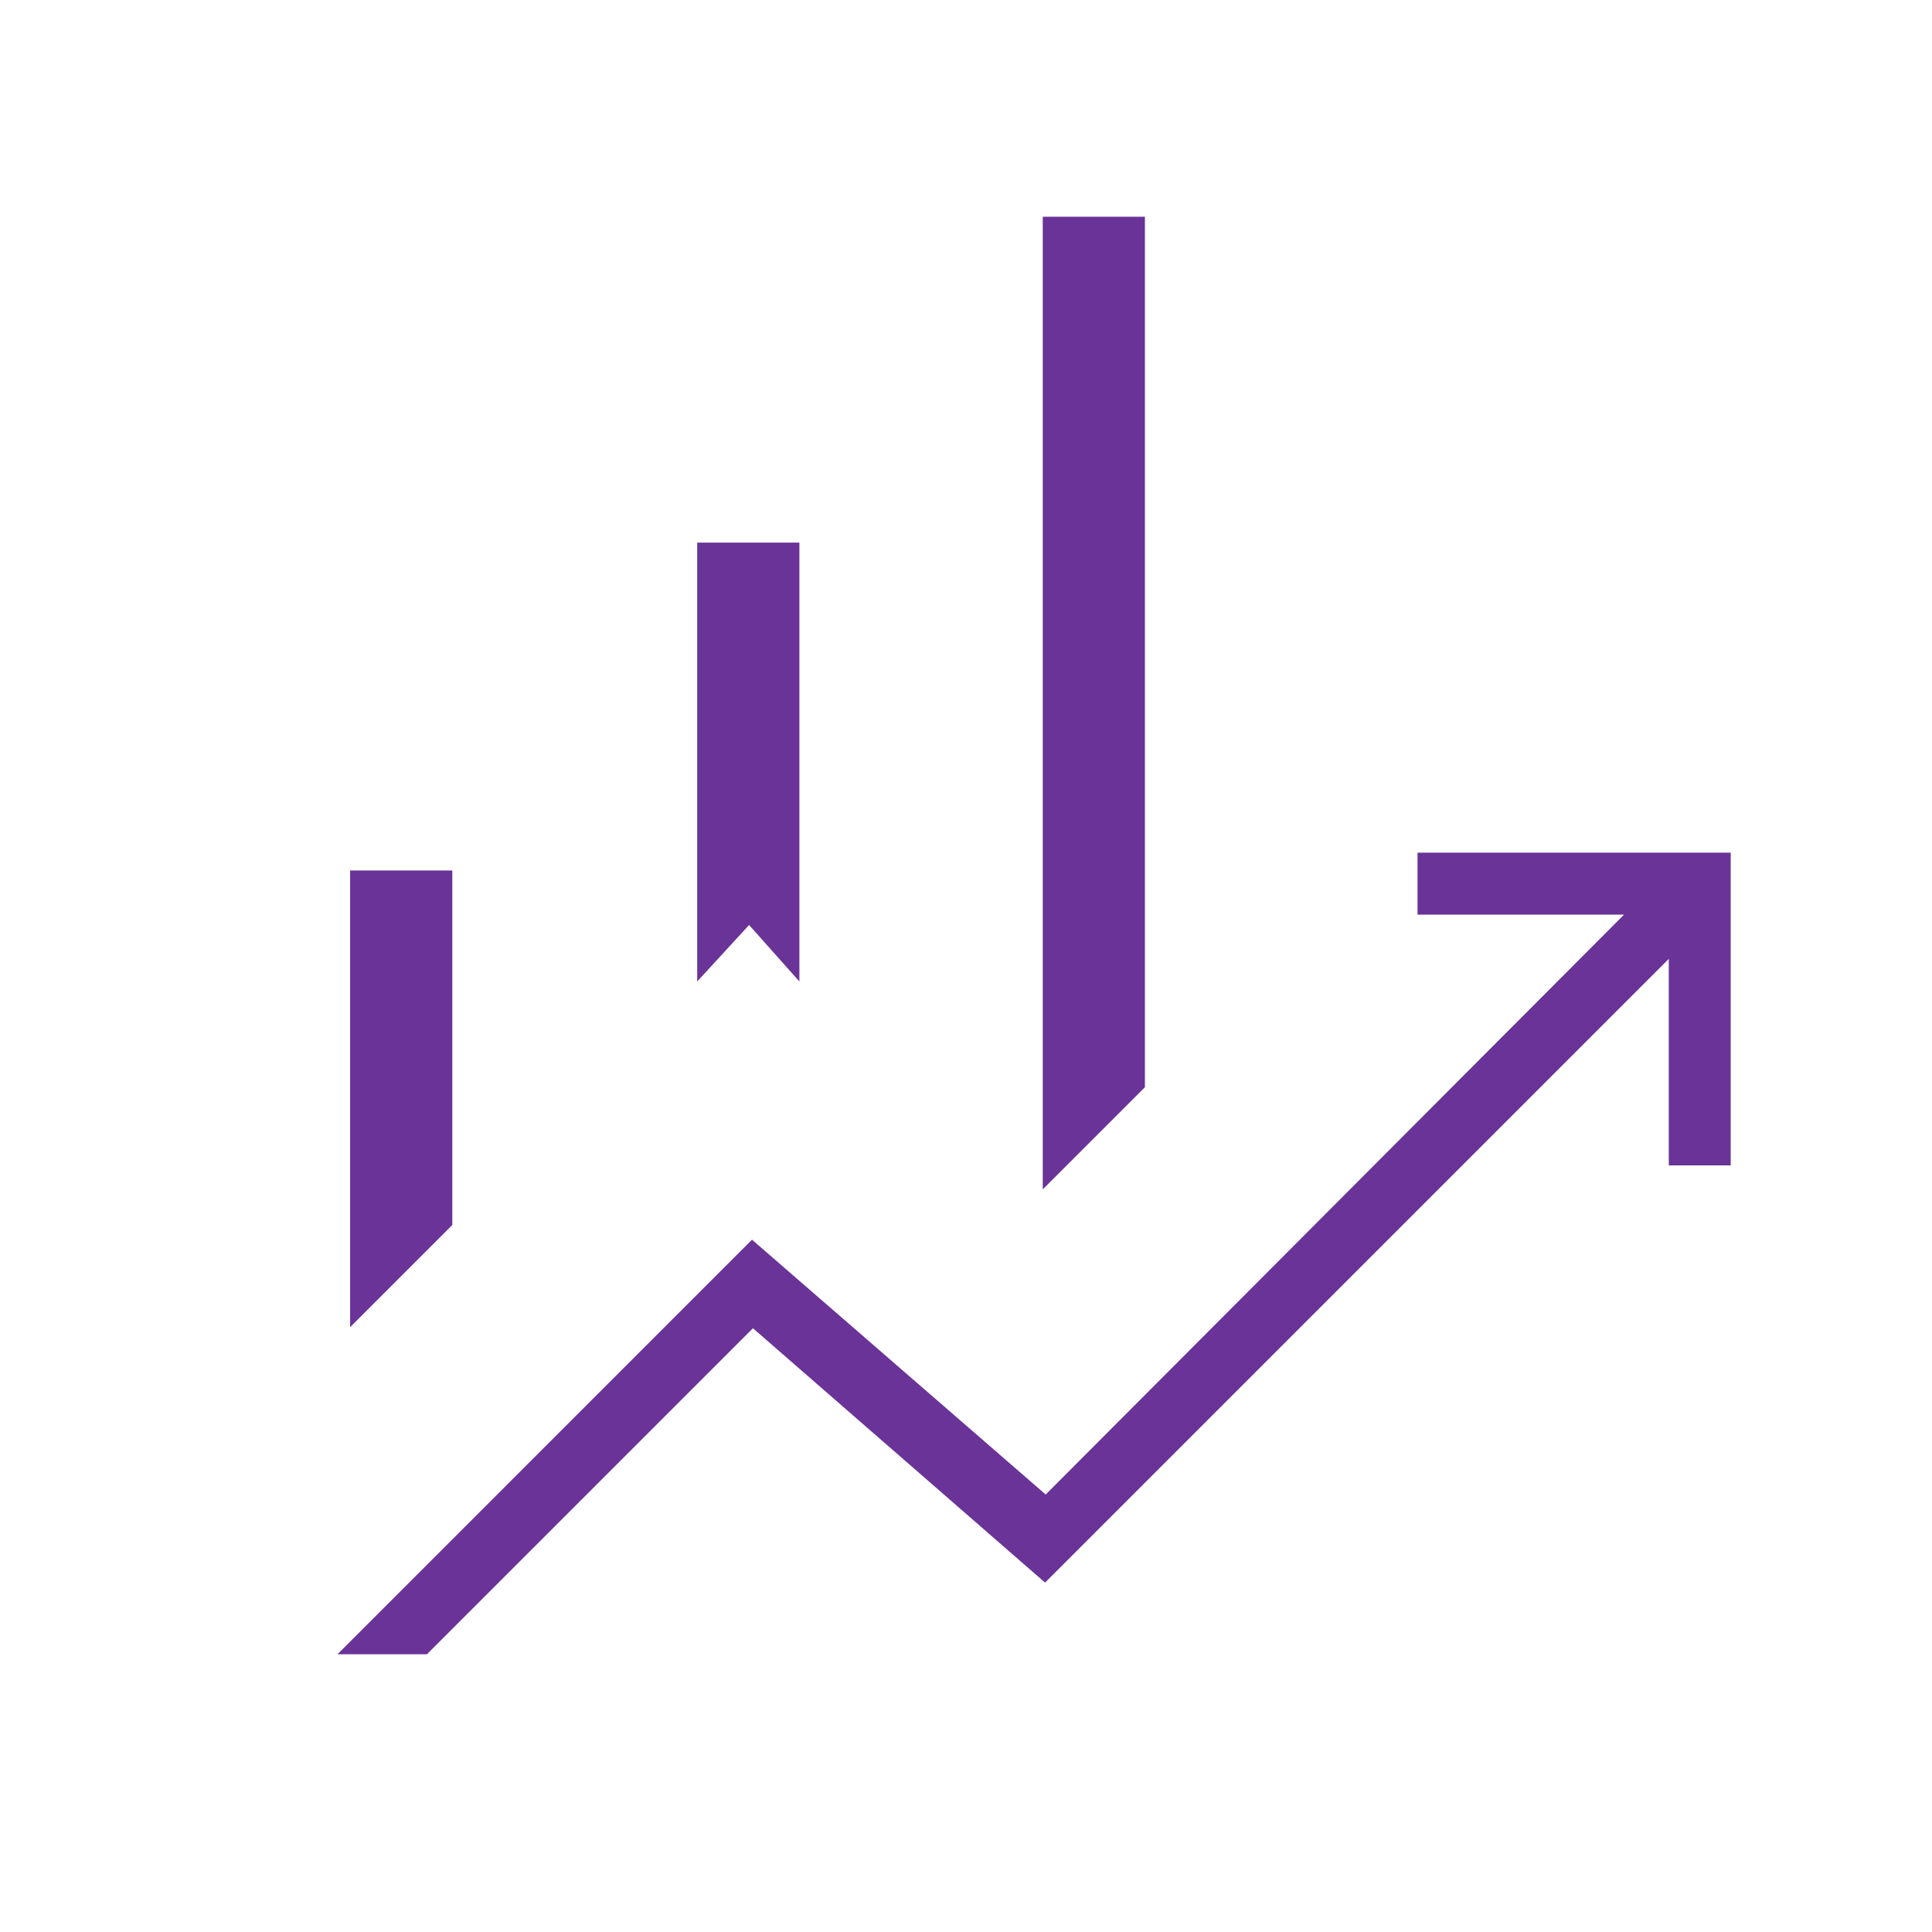 <svg width="80" height="80" viewBox="0 0 80 80" fill="none" xmlns="http://www.w3.org/2000/svg">
<path d="M28.87 40.641V22.468H33.101V40.641L31.018 38.302L28.87 40.641ZM43.178 49.25V8.974H47.408V45.019L43.178 49.25ZM14.498 54.955V36.045H18.729V50.724L14.498 54.955ZM13.973 68.5L31.139 51.333L43.3 61.885L67.249 37.872H58.697V35.307H71.665V48.257H69.101V39.705L43.274 65.532L31.178 55L17.678 68.5H13.973Z" fill="#6A3398"/>
</svg>
